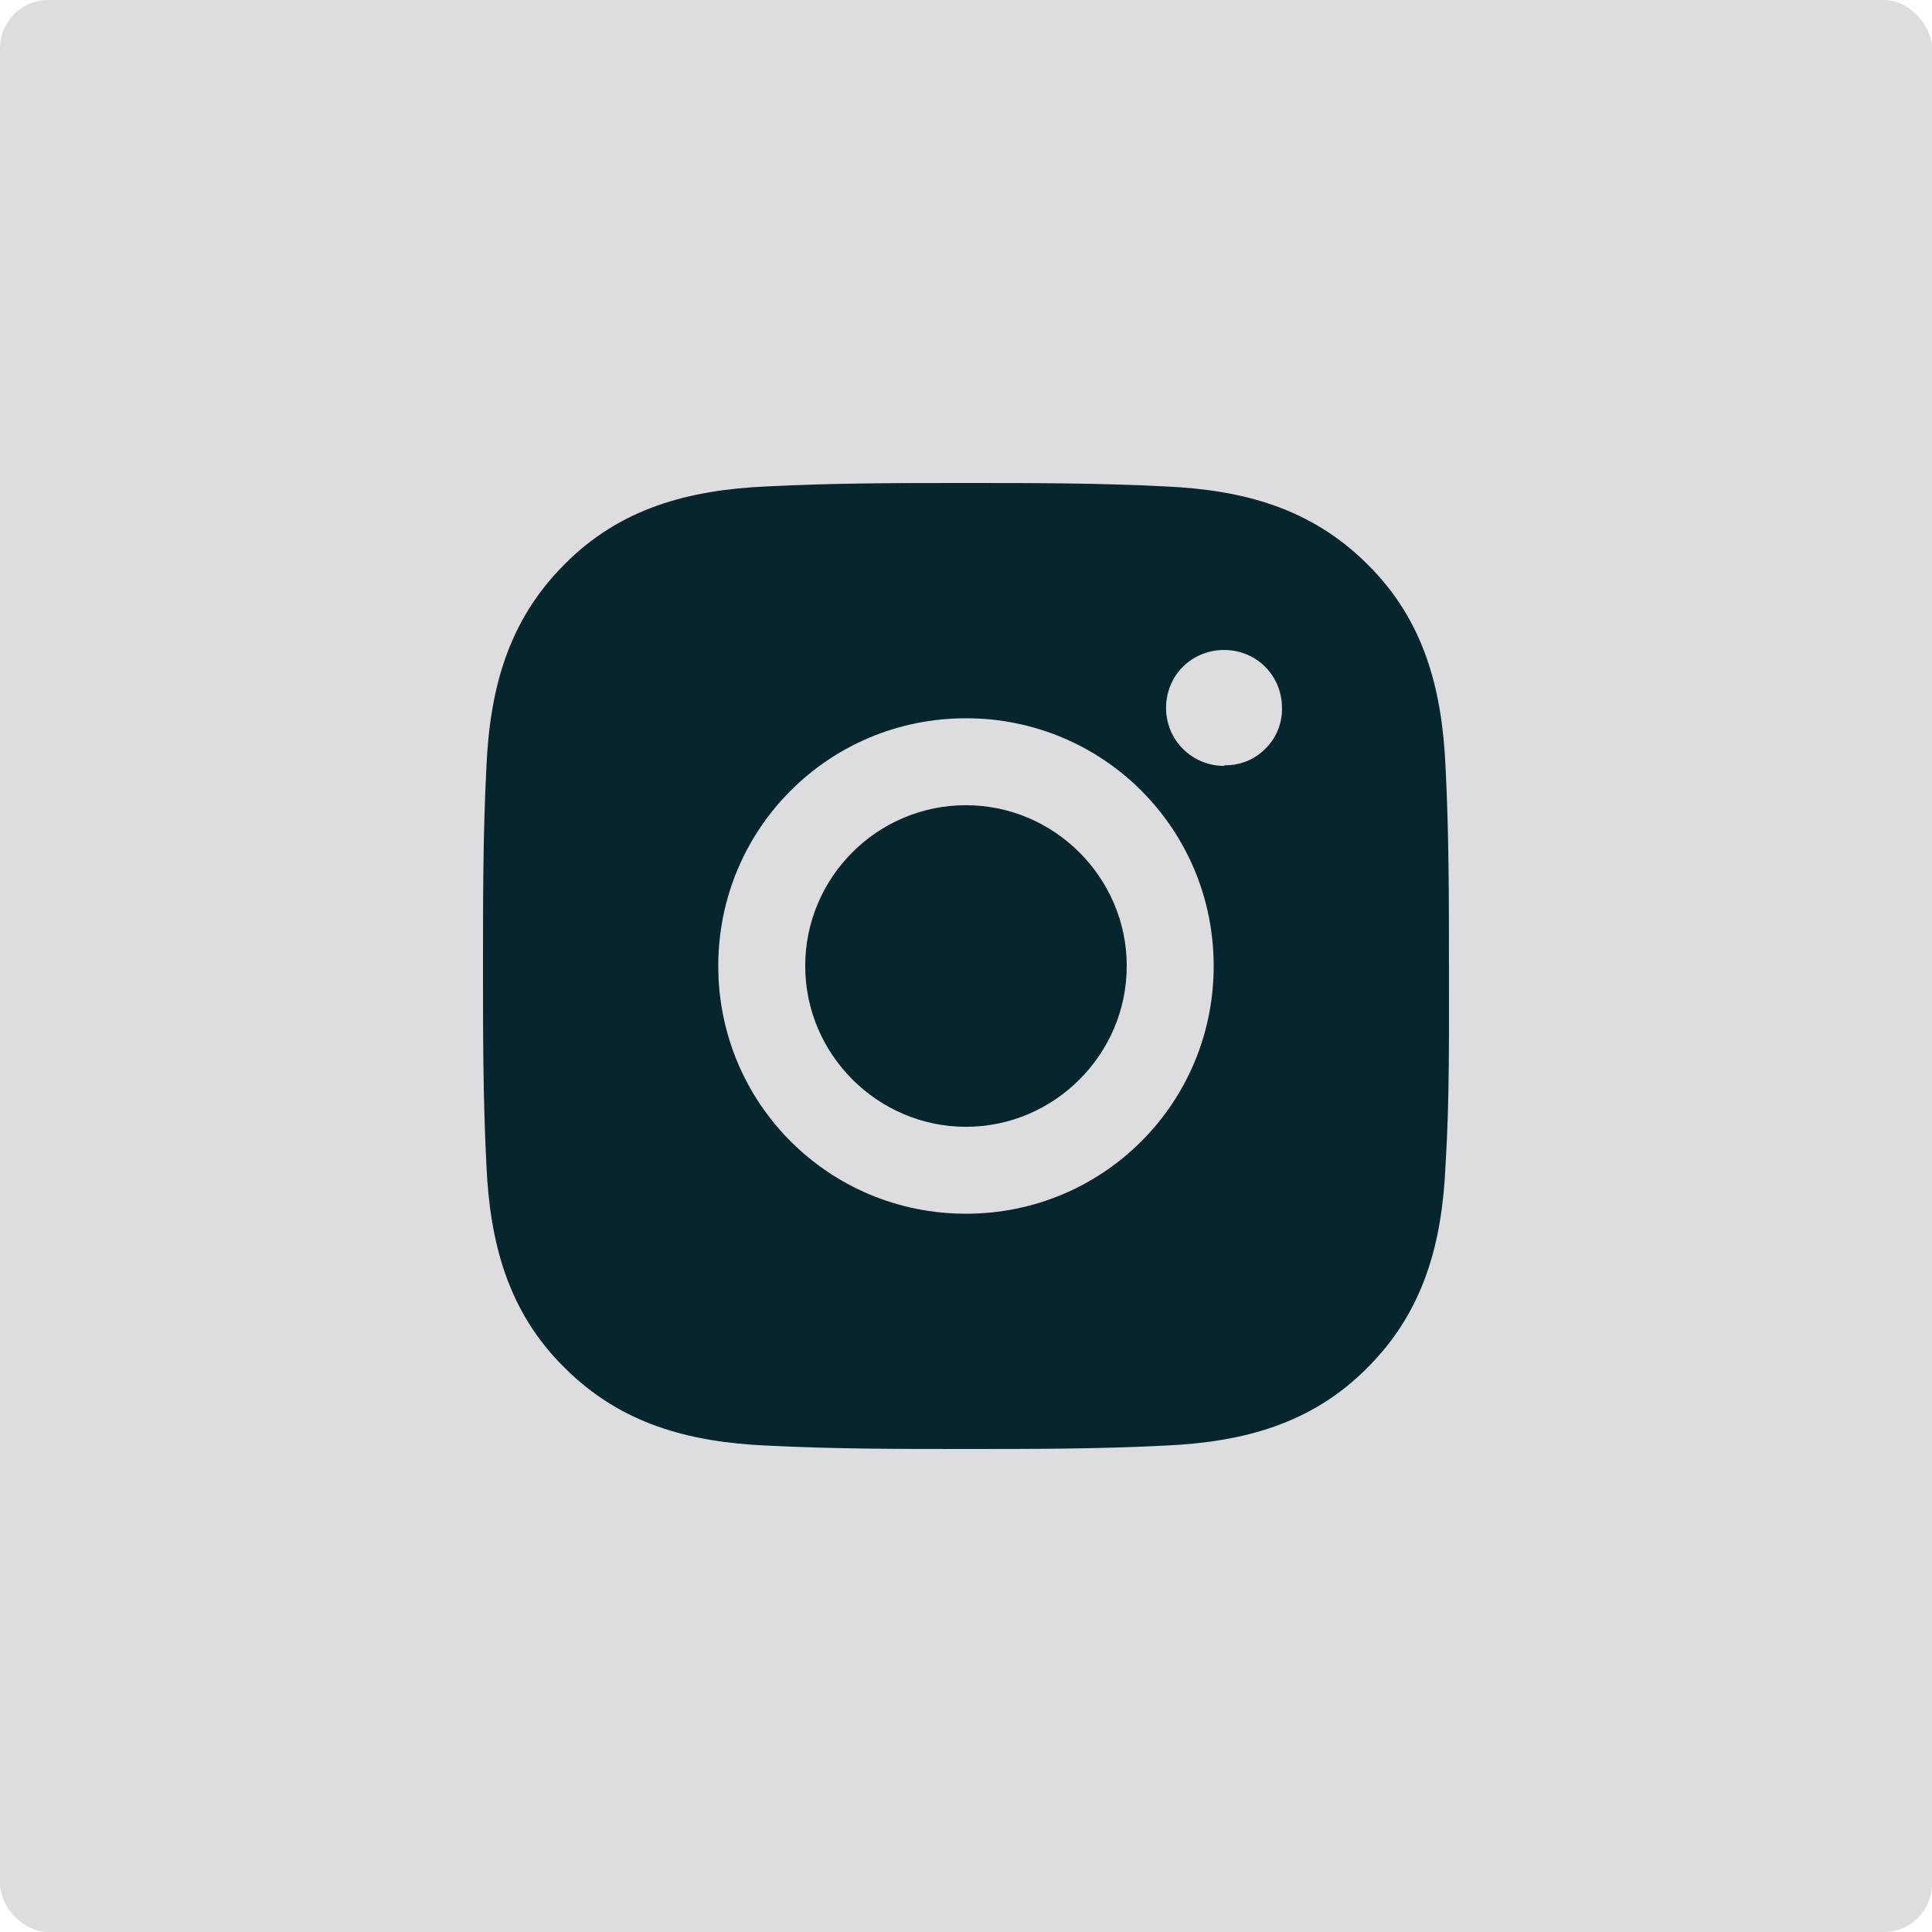<?xml version="1.0" encoding="UTF-8"?> <svg xmlns="http://www.w3.org/2000/svg" width="40" height="40" viewBox="0 0 40 40" fill="none"><rect width="40" height="40" rx="1" fill="#DDDDDF"></rect><path d="M20 16.671C18.157 16.671 16.671 18.171 16.671 20C16.671 21.829 18.171 23.329 20 23.329C21.828 23.329 23.328 21.829 23.328 20C23.328 18.171 21.828 16.671 20 16.671ZM29.999 20C29.999 18.614 29.999 17.257 29.928 15.871C29.856 14.271 29.485 12.843 28.314 11.686C27.142 10.514 25.728 10.143 24.128 10.071C22.742 10 21.385 10 20 10C18.614 10 17.257 10 15.871 10.071C14.271 10.143 12.843 10.514 11.686 11.686C10.514 12.857 10.143 14.271 10.071 15.871C10 17.257 10 18.614 10 20C10 21.386 10 22.743 10.071 24.129C10.143 25.729 10.514 27.157 11.686 28.314C12.857 29.486 14.271 29.857 15.871 29.929C17.257 30 18.614 30 20 30C21.385 30 22.742 30 24.128 29.929C25.728 29.857 27.156 29.486 28.314 28.314C29.485 27.143 29.856 25.729 29.928 24.129C30.013 22.757 29.999 21.386 29.999 20ZM20 25.129C17.157 25.129 14.871 22.843 14.871 20C14.871 17.157 17.157 14.871 20 14.871C22.842 14.871 25.128 17.157 25.128 20C25.128 22.843 22.842 25.129 20 25.129ZM25.342 15.857C24.685 15.857 24.142 15.329 24.142 14.657C24.142 13.986 24.671 13.457 25.342 13.457C26.014 13.457 26.542 13.986 26.542 14.657C26.546 14.814 26.517 14.969 26.458 15.114C26.399 15.259 26.311 15.39 26.199 15.5C26.09 15.612 25.958 15.7 25.814 15.759C25.669 15.818 25.513 15.847 25.357 15.843L25.342 15.857Z" fill="#06252C"></path></svg> 